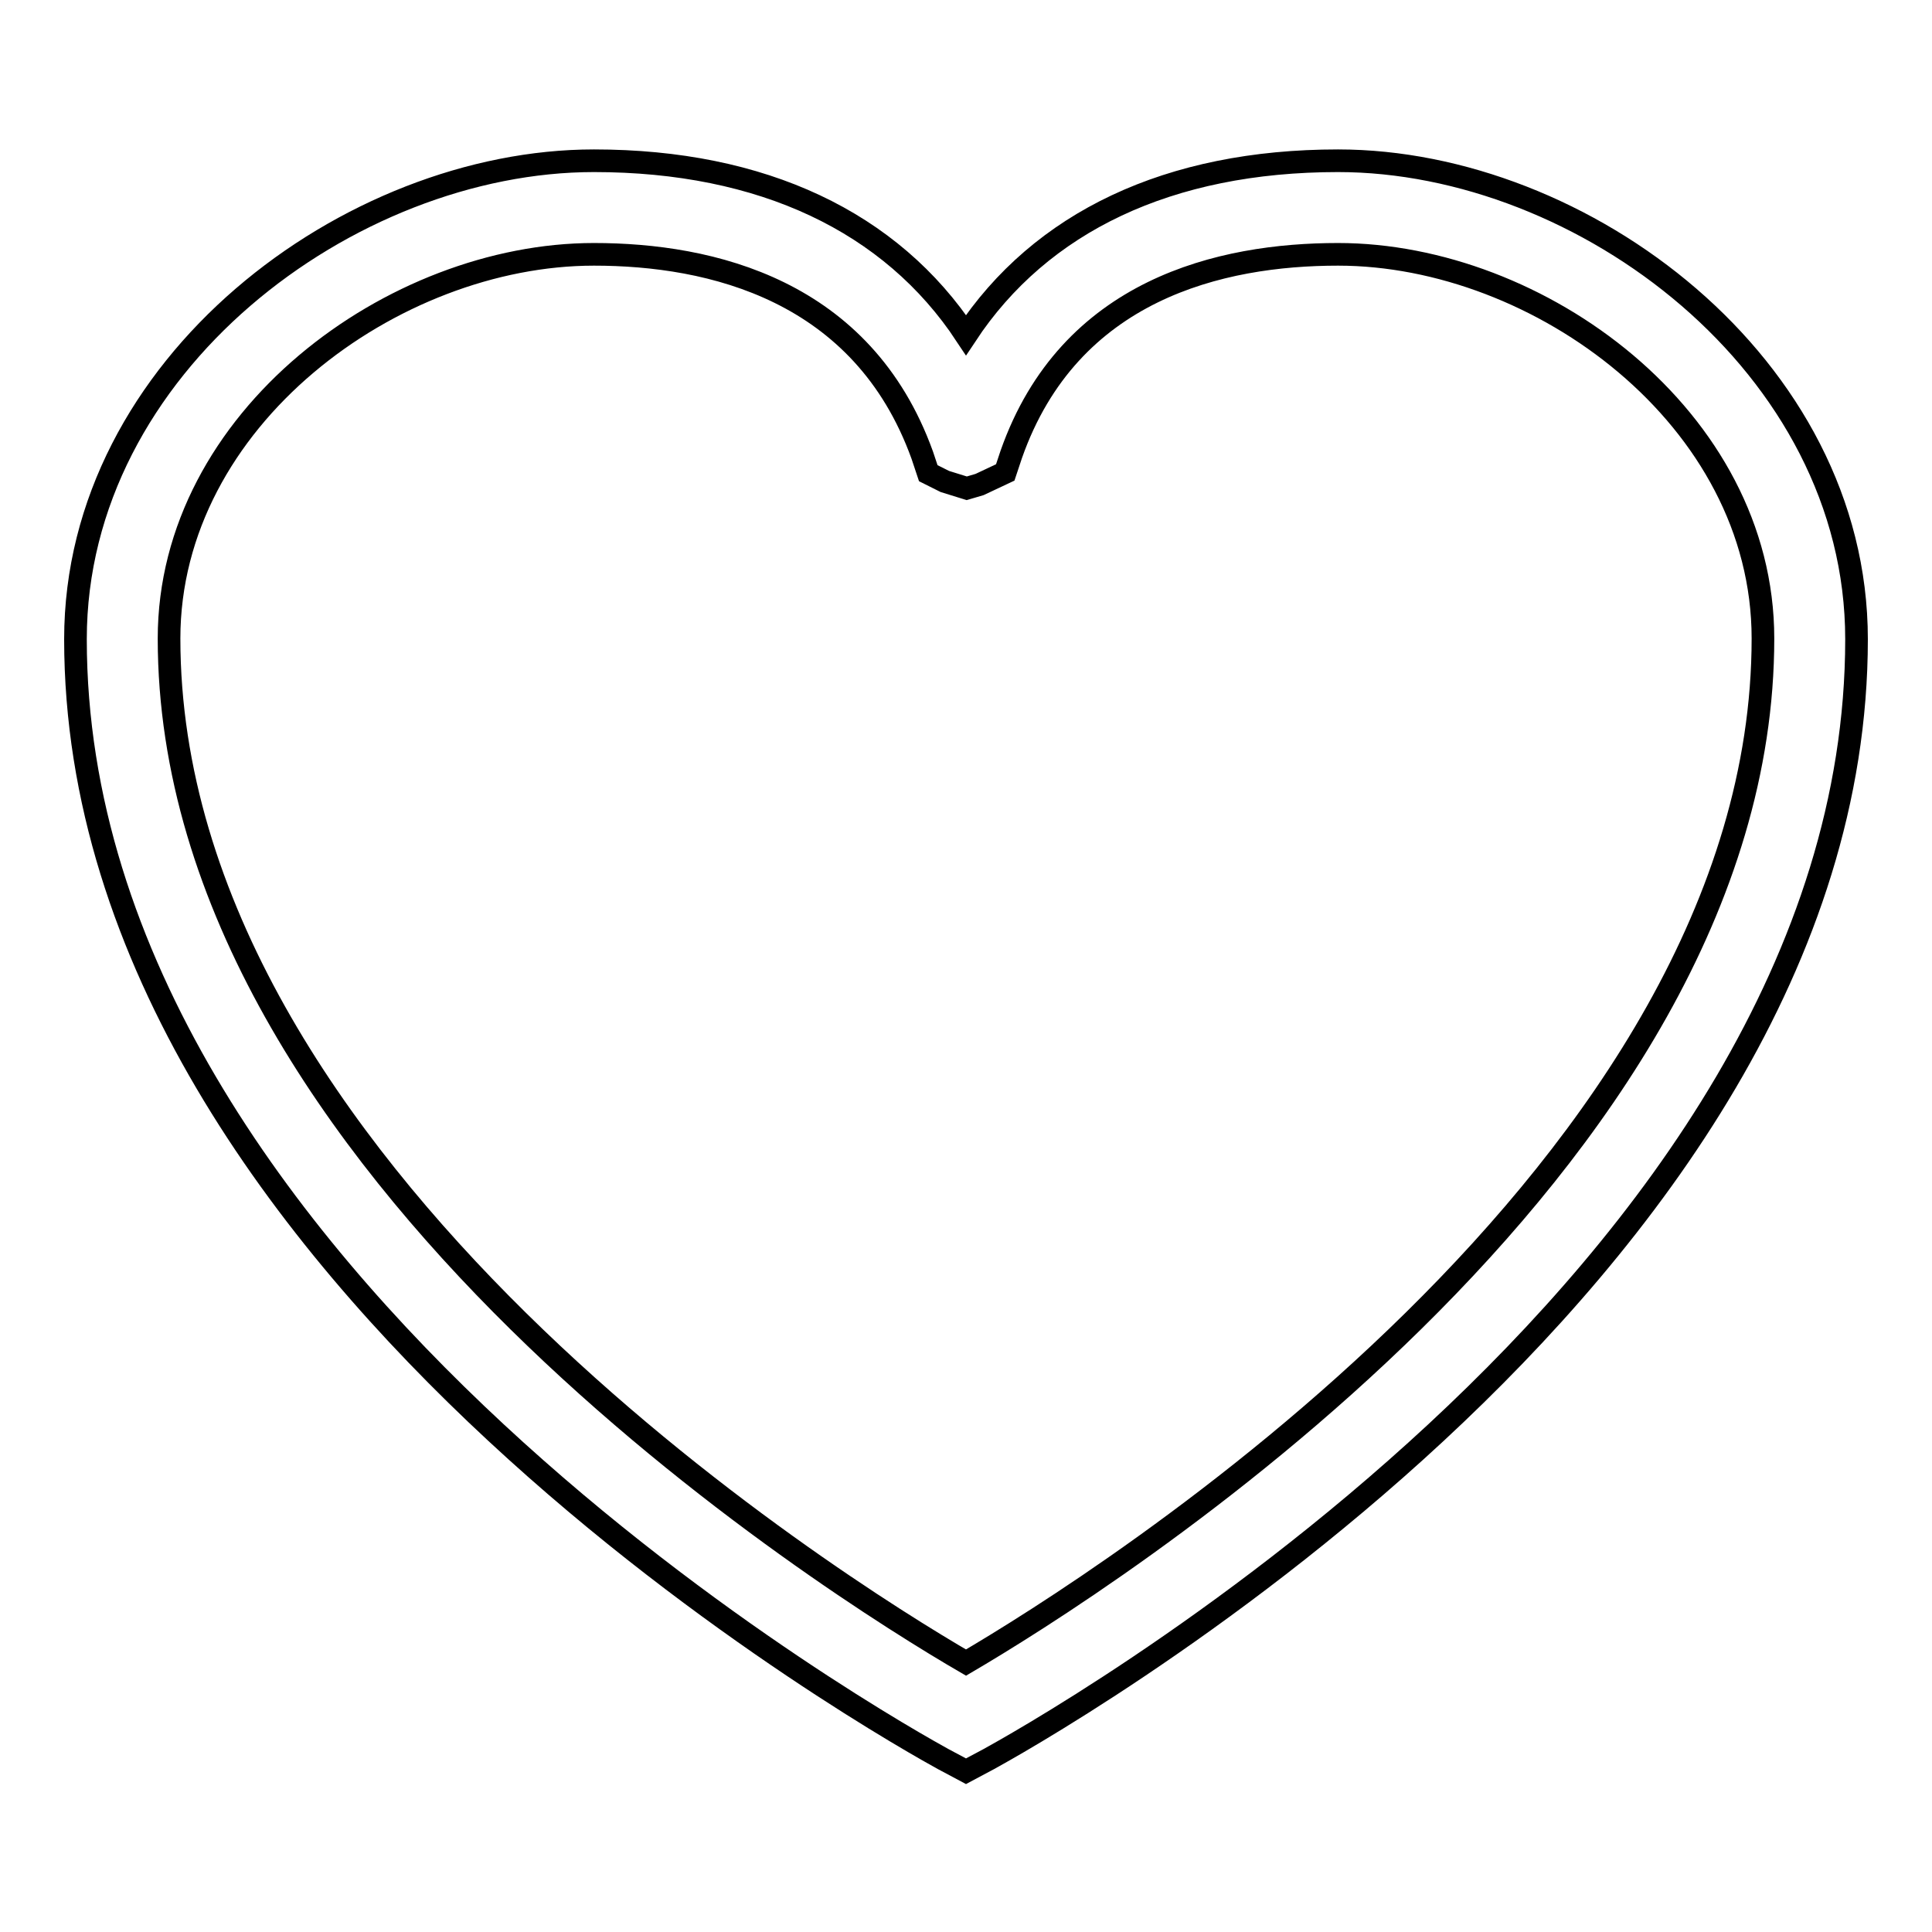 <?xml version="1.0" encoding="utf-8"?>
<!-- Svg Vector Icons : http://www.onlinewebfonts.com/icon -->
<!DOCTYPE svg PUBLIC "-//W3C//DTD SVG 1.1//EN" "http://www.w3.org/Graphics/SVG/1.1/DTD/svg11.dtd">
<svg version="1.1" xmlns="http://www.w3.org/2000/svg" xmlns:xlink="http://www.w3.org/1999/xlink" x="0px" y="0px" viewBox="0 0 256 256" enable-background="new 0 0 256 256" xml:space="preserve">
<g><g><path stroke-width="3" fill-opacity="0" stroke="#000000"  d="M128,234.7l-3-1.6c-4.7-2.6-115-63.3-115-148.4c0-36.3,36.3-63.4,68.7-63.4c22.3,0,39.4,8.1,49.3,23.1c9.9-15,26.9-23.1,49.3-23.1c32.4,0,68.7,27.1,68.7,63.4c0,85.1-110.3,145.8-115,148.4L128,234.7z M78.7,33.7c-26.6,0-56.3,21.8-56.3,50.9c0,70.4,88.2,125.6,105.6,135.7c17.4-10.2,105.6-65.4,105.6-135.7c0-29.2-29.7-50.9-56.3-50.9c-15.5,0-35.6,4.6-43.3,26.5l-0.8,2.4l-3.4,1.6l-1.7,0.5l-2.9-0.9l-2.2-1.1l-0.8-2.4C114.3,38.4,94.2,33.7,78.7,33.7z"/></g></g>
</svg>